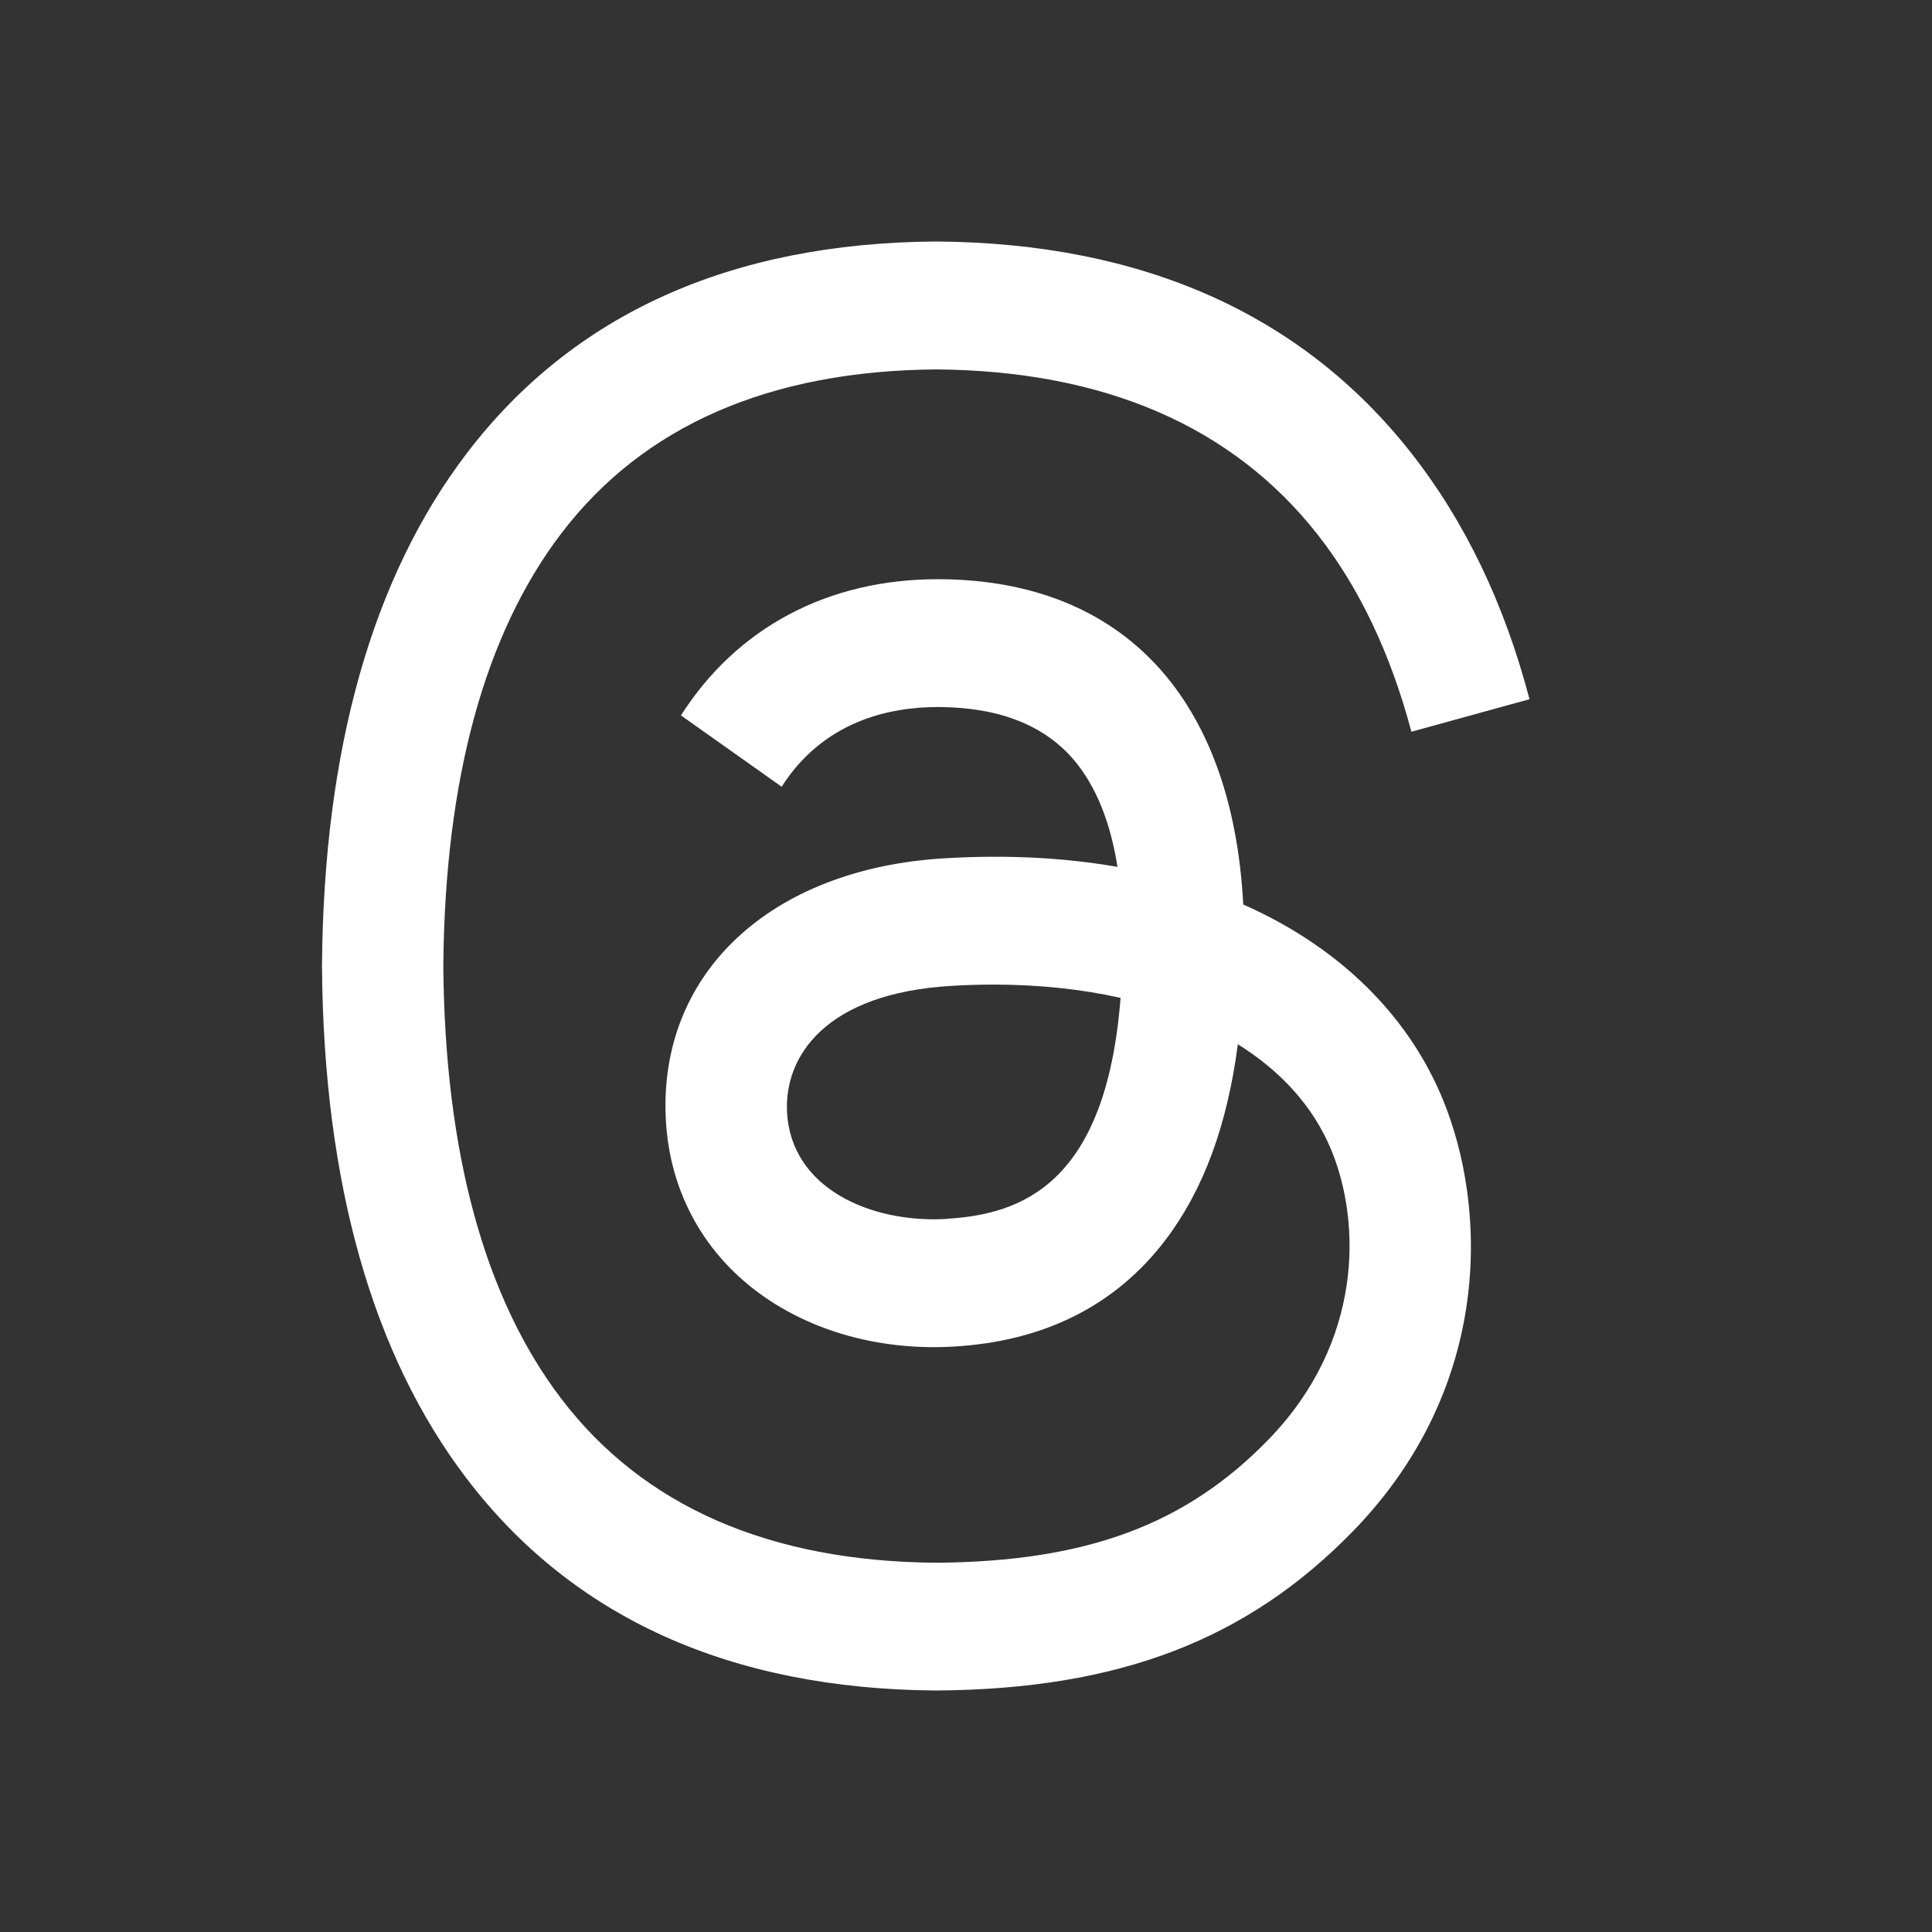 <svg width="24" height="24" viewBox="0 0 24 24" fill="none" xmlns="http://www.w3.org/2000/svg">
<rect x="0" y="0" width="24" height="24" fill="#333333" stroke="none"/>
<path d="M15.673 11.343C15.597 11.305 15.521 11.27 15.444 11.236C15.309 8.676 13.955 7.21 11.679 7.195C11.669 7.195 11.658 7.195 11.648 7.195C10.287 7.195 9.155 7.795 8.459 8.887L9.71 9.773C10.23 8.958 11.047 8.783 11.649 8.783C11.656 8.783 11.663 8.783 11.67 8.783C12.419 8.788 12.984 9.013 13.35 9.452C13.616 9.772 13.794 10.212 13.882 10.769C13.218 10.653 12.5 10.616 11.732 10.662C9.568 10.791 8.178 12.093 8.271 13.903C8.318 14.821 8.761 15.611 9.519 16.127C10.159 16.563 10.982 16.777 11.84 16.728C12.971 16.664 13.858 16.218 14.478 15.403C14.948 14.784 15.245 13.983 15.377 12.972C15.916 13.308 16.316 13.75 16.536 14.282C16.911 15.185 16.933 16.67 15.76 17.88C14.732 18.94 13.496 19.399 11.629 19.413C9.558 19.397 7.991 18.712 6.972 17.375C6.019 16.123 5.526 14.315 5.507 12.001C5.526 9.687 6.019 7.879 6.972 6.627C7.991 5.29 9.558 4.605 11.629 4.589C13.715 4.605 15.309 5.294 16.366 6.638C16.885 7.297 17.276 8.124 17.533 9.09L19 8.686C18.688 7.497 18.196 6.473 17.527 5.623C16.172 3.901 14.189 3.019 11.634 3H11.624C9.074 3.018 7.114 3.904 5.797 5.633C4.625 7.171 4.02 9.311 4 11.993V12V12.007C4.02 14.69 4.625 16.83 5.797 18.367C7.114 20.096 9.074 20.981 11.624 21H11.634C13.901 20.984 15.498 20.371 16.815 19.013C18.537 17.237 18.485 15.011 17.918 13.644C17.511 12.665 16.734 11.869 15.673 11.343ZM11.759 15.142C10.811 15.197 9.825 14.757 9.777 13.816C9.741 13.118 10.259 12.339 11.817 12.247C11.996 12.236 12.17 12.231 12.343 12.231C12.909 12.231 13.439 12.288 13.92 12.396C13.74 14.711 12.687 15.087 11.759 15.14V15.142Z" fill="white"/>
</svg>
